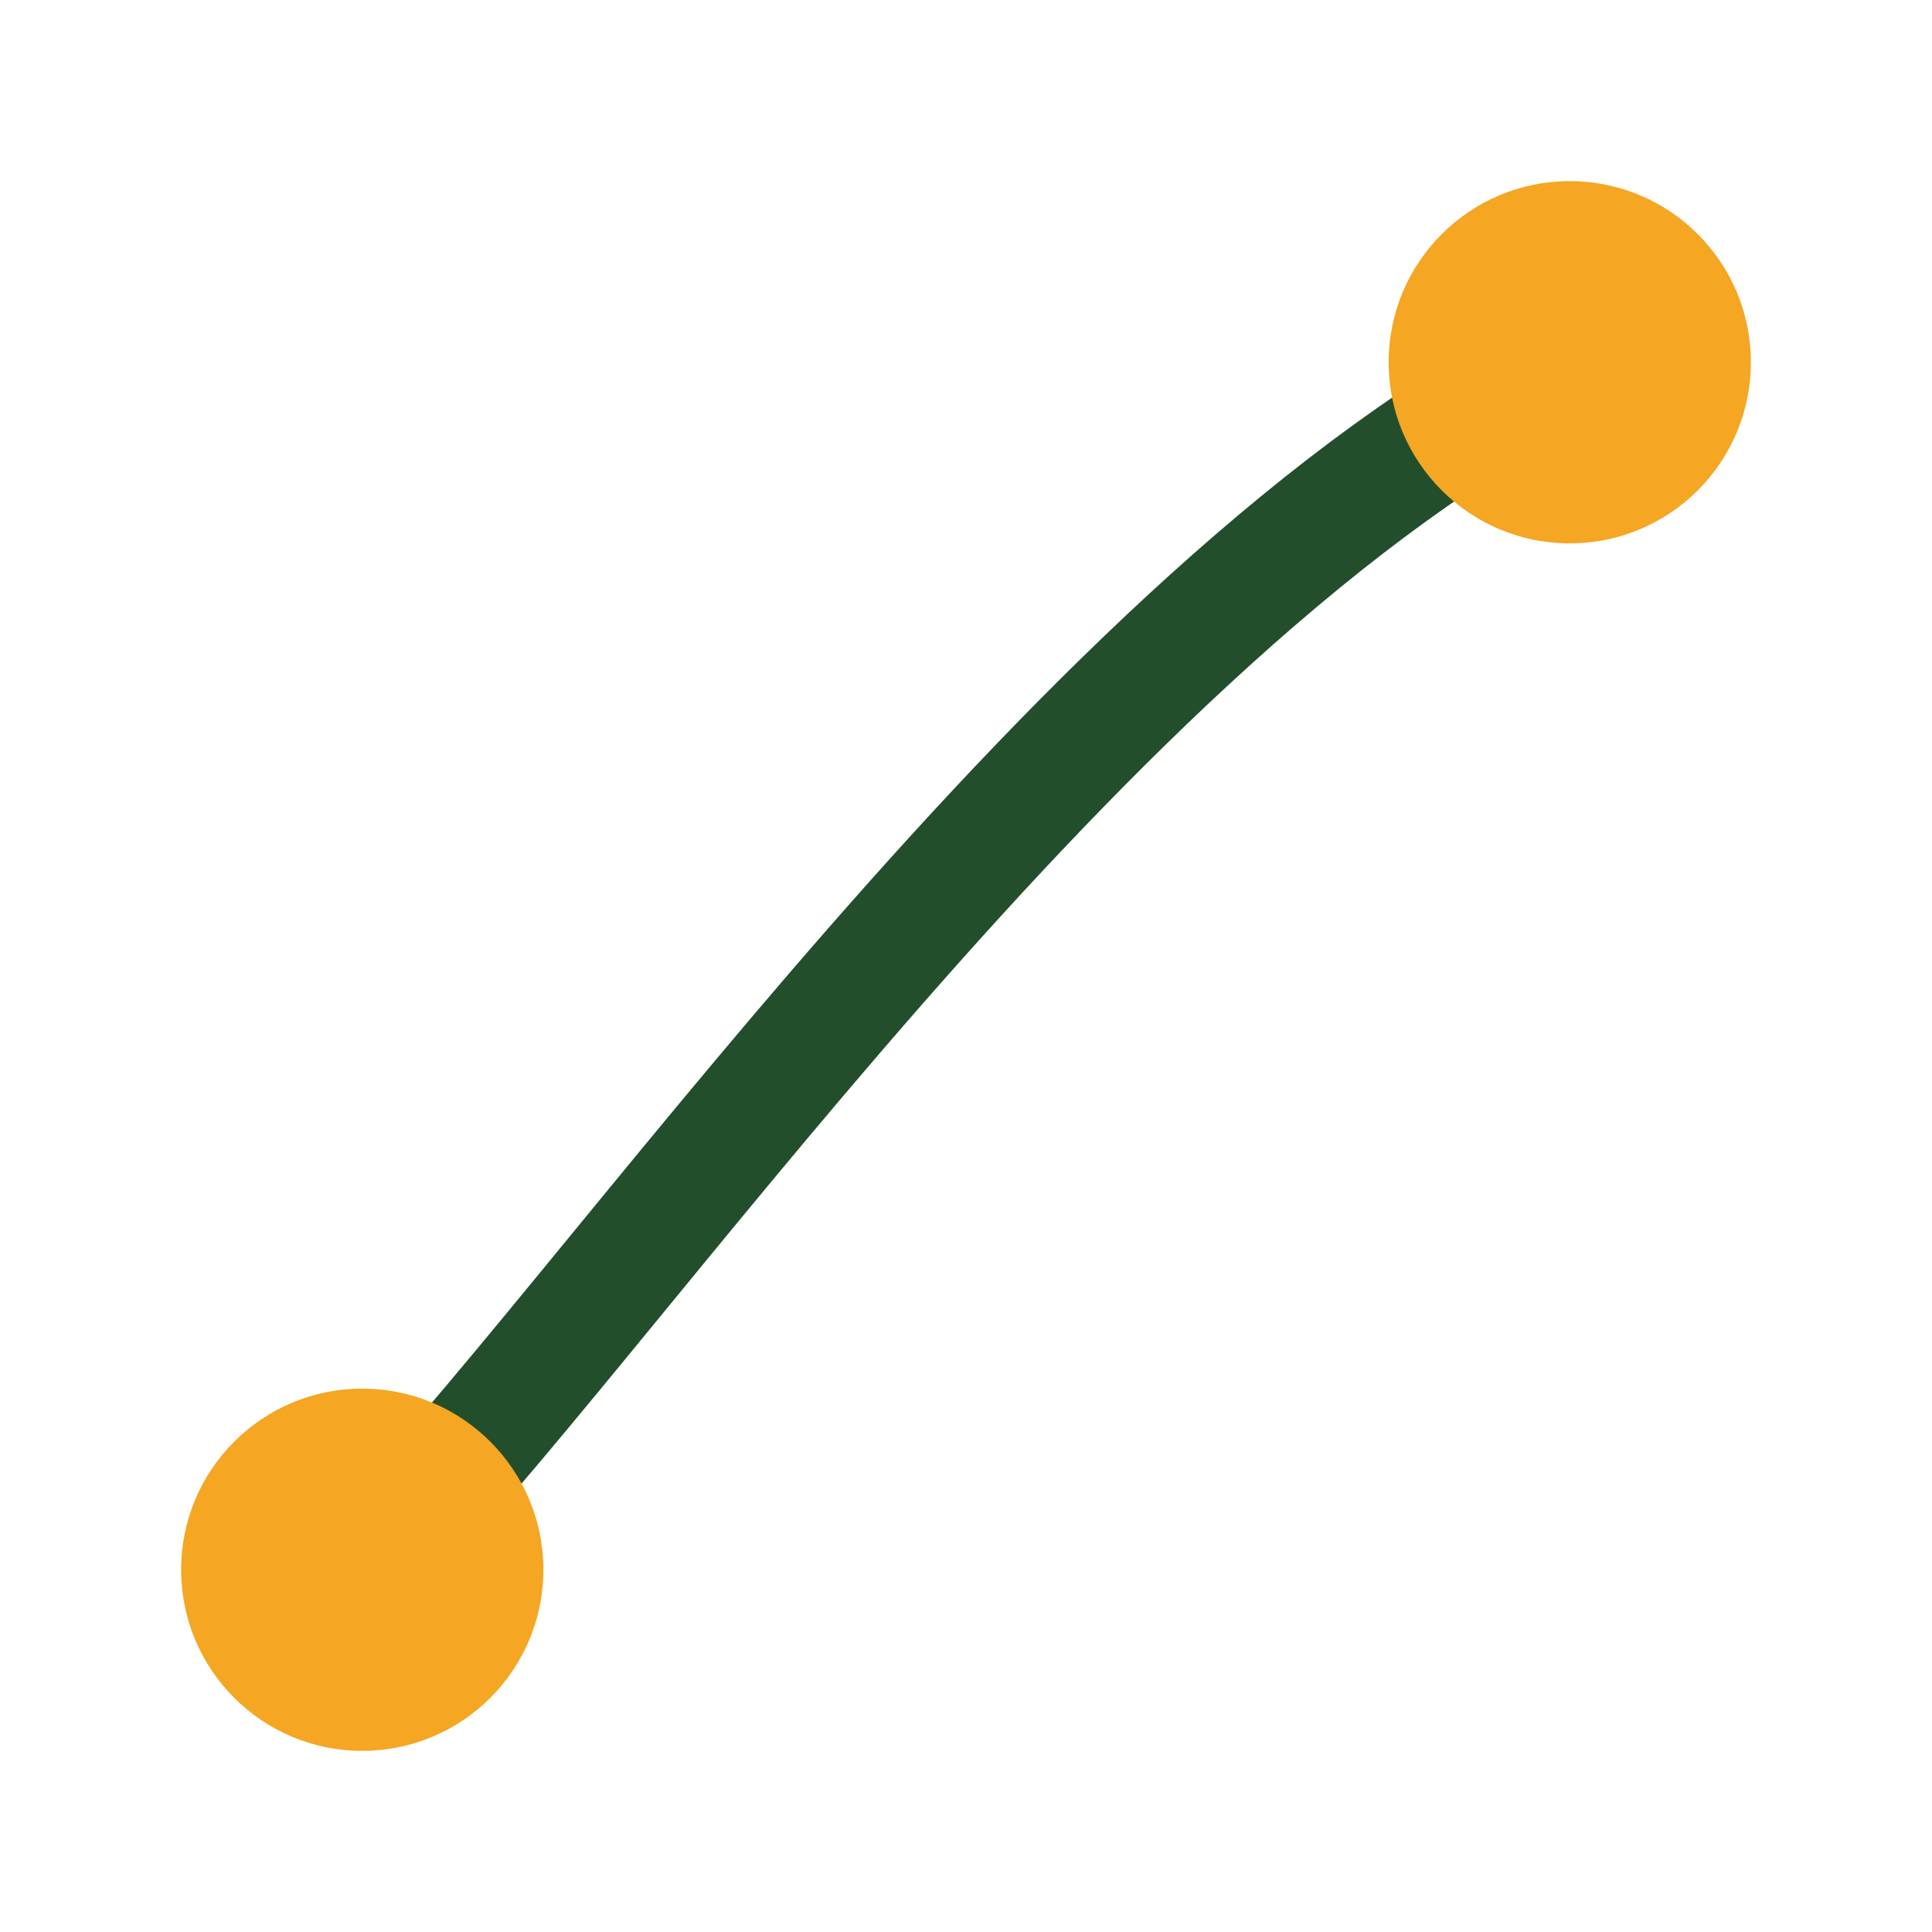 <?xml version="1.0" encoding="UTF-8"?>
<svg xmlns="http://www.w3.org/2000/svg" width="32" height="32" viewBox="0 0 32 32"><path d="M6 26c4-4 12-16 20-20" stroke="#234E2B" stroke-width="2" fill="none"/><circle cx="6" cy="26" r="3" fill="#F5A623"/><circle cx="26" cy="6" r="3" fill="#F5A623"/></svg>